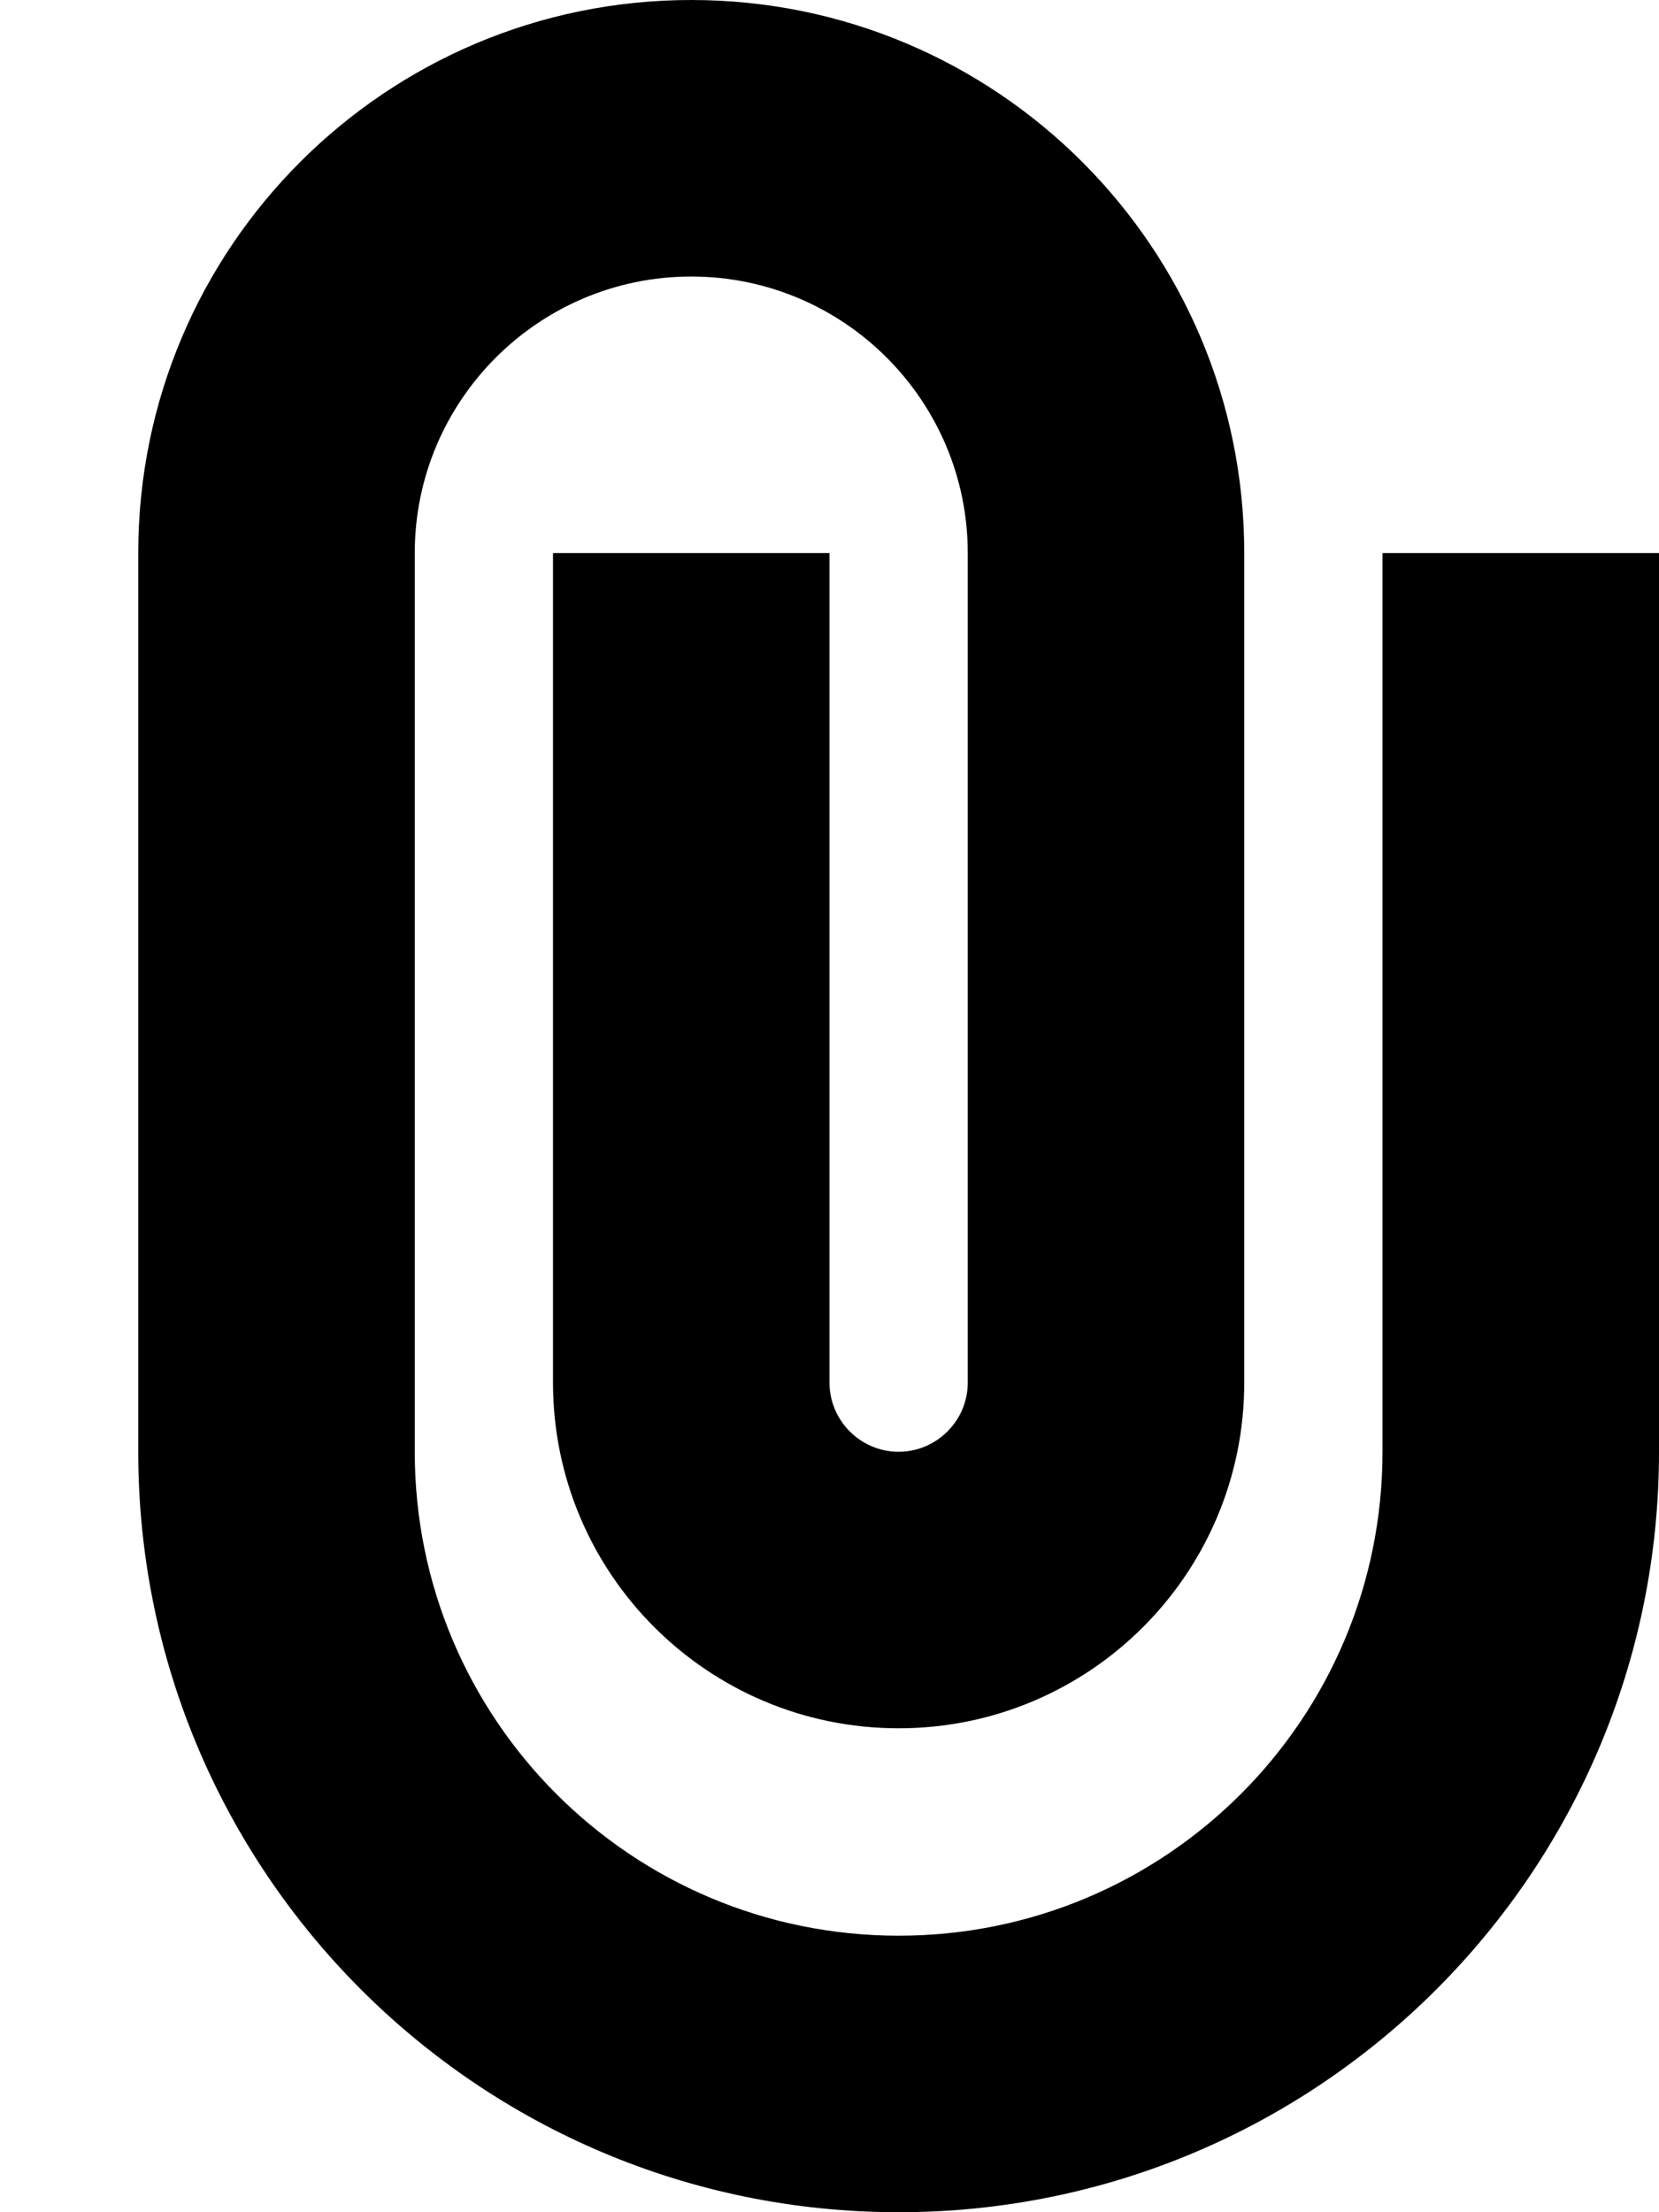 <svg xmlns="http://www.w3.org/2000/svg" viewBox="0 0 384 512"><!--! Font Awesome Pro 6.7.1 by @fontawesome - https://fontawesome.com License - https://fontawesome.com/license (Commercial License) Copyright 2024 Fonticons, Inc. --><path d="M32 128C32 57.3 89.3 0 160 0s128 57.3 128 128l0 192c0 44.2-35.8 80-80 80s-80-35.8-80-80l0-160 0-32 64 0 0 32 0 160c0 8.8 7.2 16 16 16s16-7.2 16-16l0-192c0-35.3-28.7-64-64-64s-64 28.7-64 64l0 208c0 61.9 50.1 112 112 112s112-50.1 112-112l0-176 0-32 64 0 0 32 0 176c0 97.2-78.8 176-176 176s-176-78.8-176-176l0-208z"/></svg>